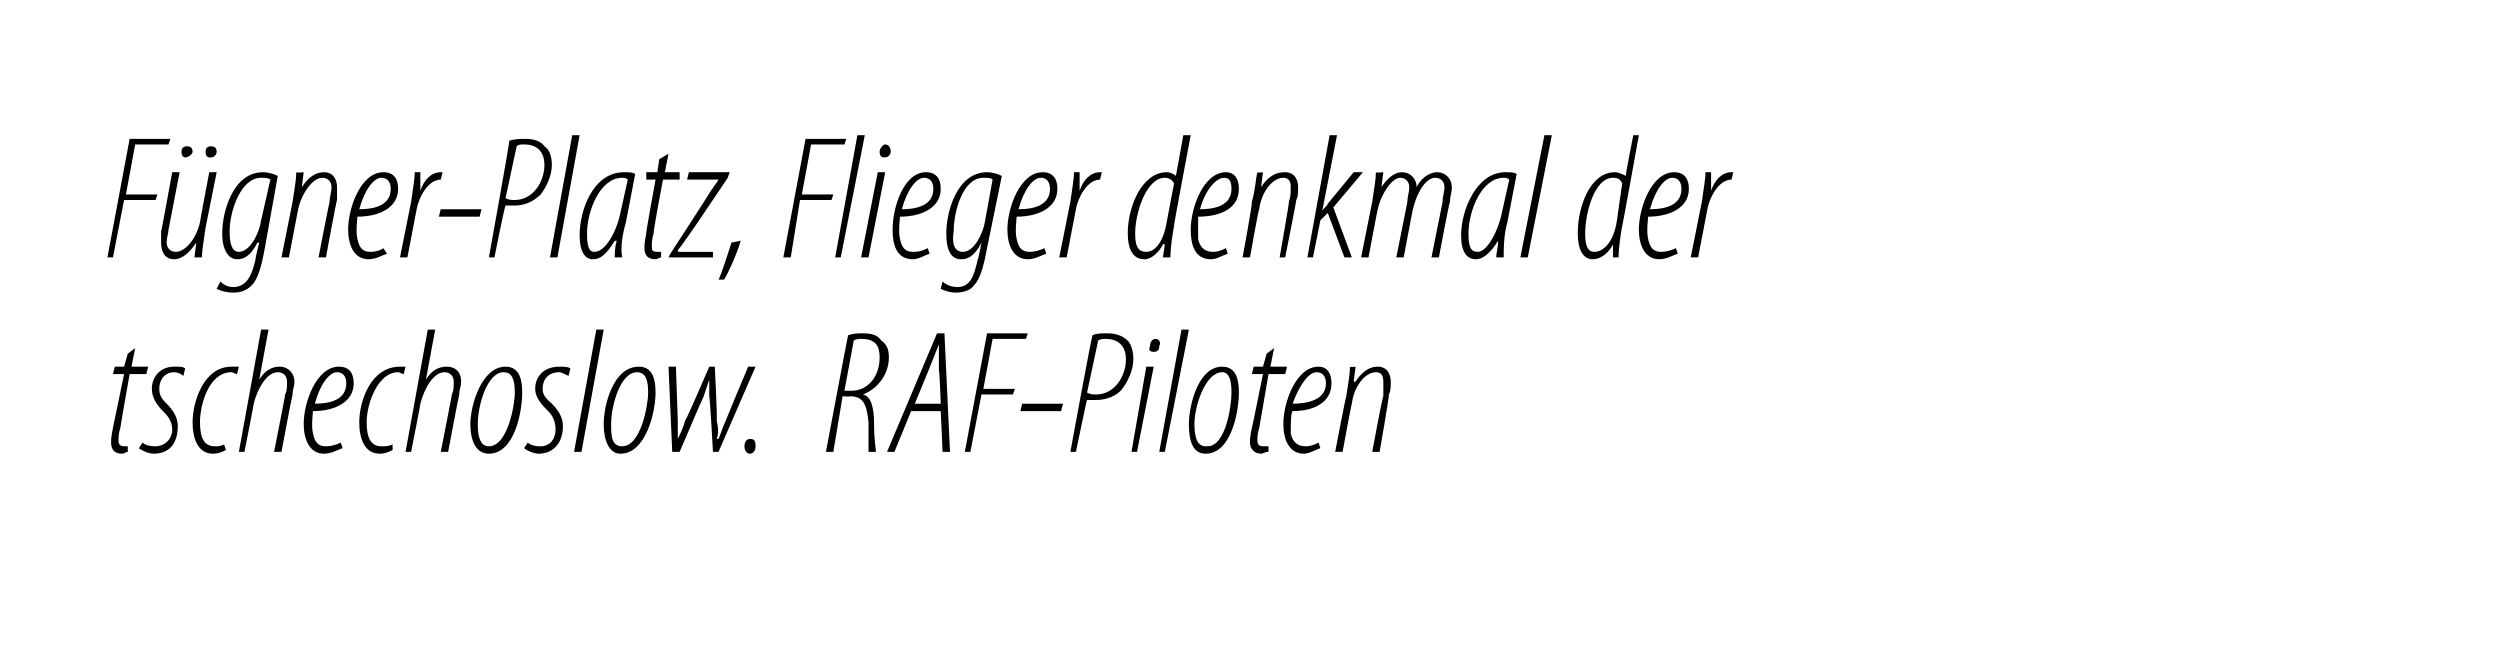 <?xml version="1.0" standalone="no"?><!DOCTYPE svg PUBLIC "-//W3C//DTD SVG 1.1//EN" "http://www.w3.org/Graphics/SVG/1.1/DTD/svg11.dtd"><svg xmlns="http://www.w3.org/2000/svg" version="1.1" width="135px" height="35.4px" viewBox="0 0 135 35.4"><desc>F gner-Platz, Flieger denkmal der tschechoslow RAF-Piloten</desc><defs/><g id="Polygon103773"><path d="m7.3 18.8l-.2 1h.9l-.1.4h-.9s-.51 2.89-.5 2.9c-.1.3-.1.5-.1.7c0 .2.1.3.3.3h.2v.3c-.1 0-.2.1-.3.1c-.4 0-.6-.2-.6-.6c0-.2 0-.3.1-.8l.6-2.9h-.6l.1-.4h.5l.2-.7l.4-.3zm.4 5.1c.1.1.3.2.7.2c.5 0 .9-.4.9-.9c0-.5-.3-.8-.5-1c-.3-.3-.6-.7-.6-1.2c0-.7.5-1.2 1.2-1.2c.3 0 .5 0 .6.1l-.1.4c-.1-.1-.3-.2-.5-.2c-.5 0-.8.4-.8.9c0 .4.2.6.4.8c.3.3.6.7.6 1.2c0 1-.5 1.5-1.3 1.5c-.3 0-.7-.2-.8-.3l.2-.3zm4.5.4c-.2.1-.4.2-.7.2c-.8 0-1.1-.8-1.1-1.7c0-1.1.6-3 2.1-3h.4l-.1.4c-.1 0-.2-.1-.3-.1c-1.2 0-1.7 1.7-1.7 2.7c0 .8.2 1.3.8 1.3c.2 0 .3 0 .5-.1l.1.3zm.7.1l1.2-6.6h.4l-.5 2.7s-.02.03 0 0c.3-.5.7-.7 1.1-.7c.5 0 .8.4.8.8c0 .3-.1.4-.1.7c-.02.01-.6 3.1-.6 3.1h-.4s.62-3.13.6-3.1c.1-.2.1-.4.1-.7c0-.3-.2-.5-.5-.5c-.6 0-1.1.9-1.3 1.7c.02-.02-.5 2.6-.5 2.6h-.3zm5.6-.2c-.3.1-.6.3-1 .3c-.8 0-1.1-.8-1.1-1.6c0-1.2.7-3.1 1.9-3.1c.6 0 .8.4.8.9c0 1-1 1.5-2.2 1.5c0 .1-.1.8 0 1.2c.1.5.3.7.7.7c.3 0 .6-.1.8-.2l.1.3zm.2-3.5c0-.4-.2-.6-.5-.6c-.4 0-.9.6-1.2 1.7c.8 0 1.7-.2 1.7-1.1zm2.5 3.6c-.2.1-.4.2-.7.2c-.8 0-1.1-.8-1.1-1.7c0-1.1.6-3 2.2-3h.3l-.1.4c-.1 0-.2-.1-.3-.1c-1.1 0-1.7 1.7-1.7 2.7c0 .8.2 1.3.8 1.3c.2 0 .4 0 .6-.1v.3zm.7.1l1.2-6.6h.4l-.5 2.7s-.01.03 0 0c.3-.5.7-.7 1.1-.7c.6 0 .8.4.8.8c0 .3-.1.4-.1.7c-.02.01-.6 3.1-.6 3.1h-.4s.62-3.13.6-3.1c.1-.2.1-.4.1-.7c0-.3-.2-.5-.5-.5c-.6 0-1.1.9-1.3 1.7c.02-.02-.5 2.6-.5 2.6h-.3zm4.5.1c-.7 0-1-.7-1-1.6c0-1 .6-3.1 1.9-3.1c.8 0 .9.8.9 1.4c0 1-.4 3.3-1.8 3.3zm0-.4c1 0 1.4-2.2 1.4-2.9c0-.6-.1-1.1-.6-1.1c-.9 0-1.4 1.8-1.4 2.8c0 .6.1 1.2.6 1.2zm2.1-.2c.1.1.3.2.7.2c.5 0 .8-.4.8-.9c0-.5-.2-.8-.4-1c-.3-.3-.7-.7-.7-1.2c0-.7.5-1.2 1.3-1.2c.2 0 .5 0 .6.1l-.1.4c-.2-.1-.4-.2-.5-.2c-.6 0-.9.4-.9.9c0 .4.3.6.5.8c.3.3.6.7.6 1.2c0 1-.6 1.5-1.3 1.5c-.3 0-.7-.2-.8-.3l.2-.3zm2.5.5l1.2-6.6h.4l-1.2 6.6h-.4zm2.5.1c-.6 0-.9-.7-.9-1.6c0-1 .5-3.1 1.9-3.1c.8 0 .9.8.9 1.4c0 1-.5 3.3-1.9 3.3zm.1-.4c1 0 1.4-2.2 1.4-2.9c0-.6-.1-1.1-.6-1.1c-.9 0-1.4 1.8-1.4 2.8c0 .6 0 1.2.6 1.2zm2.9-4.3l.1 2.9v1c.1-.2.3-.6.4-1c.04.04 1.3-2.9 1.3-2.9h.3s.15 2.93.1 2.9c.1.4.1.8 0 1h.1c.1-.2.2-.6.4-1c-.03.03 1.2-2.9 1.2-2.9h.4l-2 4.6h-.3s-.16-2.97-.2-3v-.9l-.3.9c-.03.03-1.3 3-1.3 3h-.4l-.2-4.6h.4zm4 4.7c-.2 0-.3-.2-.3-.4c0-.2.1-.4.3-.4c.3 0 .3.2.3.4c0 .2-.1.4-.3.4zm5.3-6.4c.3-.1.5-.1.8-.1c.5 0 .8.1 1 .4c.3.2.4.5.4.9c0 .9-.6 1.7-1.4 2c.4.1.6.6.6 1.6c0 .9.1 1.3.1 1.5h-.4v-1.6c-.1-1-.3-1.4-1-1.4c-.01.03-.4 0-.4 0l-.5 3h-.4s1.19-6.34 1.2-6.3zm-.2 3h.4c.8 0 1.5-.7 1.5-1.8c0-.6-.2-1-1-1c-.1 0-.3 0-.4.1l-.5 2.7zm3.6 1.1l-.9 2.2h-.4l2.7-6.4h.4l.3 6.4h-.4l-.1-2.2h-1.6zm1.6-.4s-.06-1.76-.1-1.8v-1.4l-.6 1.5l-.7 1.7h1.4zm2.5-3.8h2.2l-.1.3h-1.8l-.5 2.7h1.7l-.1.3H53l-.6 3.1h-.3l1.2-6.4zm4.1 3.8l-.1.4h-2.2l.1-.4h2.2zm1.6-3.7c.2-.1.5-.1.8-.1c.4 0 .8.1 1.1.4c.2.2.3.6.3 1c0 .6-.3 1.2-.6 1.6c-.3.4-.9.6-1.4.6h-.5c-.02-.01-.6 2.8-.6 2.8h-.3s1.16-6.34 1.2-6.3zm-.3 3.1c.2.1.3.1.5.1c1 0 1.6-1 1.6-1.9c0-.6-.3-1.1-1.1-1.1c-.1 0-.3 0-.4.1l-.6 2.8zm2.4 3.2l.8-4.6h.4l-.9 4.6h-.3zm1.2-5.4c-.2 0-.3-.1-.2-.3c0-.2.1-.4.3-.4c.2 0 .3.2.2.4c0 .2-.1.3-.3.3zm.3 5.4l1.2-6.6h.4l-1.3 6.6h-.3zm2.5.1c-.7 0-.9-.7-.9-1.6c0-1 .5-3.1 1.8-3.1c.8 0 .9.8.9 1.4c0 1-.4 3.3-1.8 3.3zm.1-.4c1 0 1.3-2.2 1.3-2.9c0-.6-.1-1.1-.5-1.1c-.9 0-1.5 1.8-1.5 2.8c0 .6.1 1.2.6 1.2h.1zm3.6-5.3l-.2 1h.9l-.1.4h-.9l-.5 2.9c-.1.3-.1.5-.1.7c0 .2.1.3.3.3h.3v.3c-.2 0-.3.1-.4.1c-.3 0-.6-.2-.6-.6c0-.2 0-.3.1-.8c.01.03.6-2.9.6-2.9h-.6l.1-.4h.5l.2-.7l.4-.3zm2.5 5.4c-.3.1-.6.3-.9.3c-.8 0-1.1-.8-1.1-1.6c0-1.2.7-3.1 1.9-3.1c.5 0 .7.4.7.9c0 1-.9 1.5-2.1 1.5c-.1.1-.1.8-.1 1.2c.1.5.4.7.8.7c.3 0 .5-.1.7-.2l.1.3zm.3-3.5c0-.4-.2-.6-.5-.6c-.4 0-.9.6-1.3 1.7c.8 0 1.8-.2 1.8-1.1zm.5 3.7s.56-2.95.6-3c.1-.7.2-1.2.2-1.6c0 .04.3 0 .3 0l-.1.8s.07.04.1 0c.4-.6.8-.8 1.2-.8c.5 0 .7.4.7.8c0 .3 0 .5-.1.7c.04.01-.5 3.1-.5 3.1h-.4s.56-3.04.6-3v-.8c0-.3-.1-.5-.4-.5c-.6 0-1.2.8-1.3 1.7c-.02-.02-.5 2.6-.5 2.6h-.4z" stroke="none" fill="#000"/></g><g id="Polygon103772"><path d="m7 7.5h2.2l-.1.3H7.3l-.5 2.7h1.7l-.1.3H6.7l-.6 3.1h-.3L7 7.5zm4.7 1.8l-.6 3c-.1.7-.2 1.3-.2 1.6h-.4l.1-.8s0 .02 0 0c-.4.6-.8.9-1.2.9c-.5 0-.7-.4-.7-.9v-.6c.01.04.6-3.2.6-3.2h.4l-.6 3.1c0 .2-.1.4-.1.7c0 .3.2.5.5.5c.5 0 1.1-.7 1.3-1.6c-.01-.03.5-2.7.5-2.7h.4zM10 8.5c-.1 0-.2-.1-.2-.3c0-.2.1-.3.3-.3c.2 0 .3.1.3.3c0 .1-.2.3-.4.3zm1.3 0c-.1 0-.2-.1-.2-.3c0-.2.1-.3.3-.3c.2 0 .3.1.3.3c0 .1-.1.3-.3.3h-.1zm.6 6.7c.2.2.4.3.7.3c.7 0 1-.6 1.2-1.5c-.02-.05.2-.9.2-.9c0 0-.06.02-.1 0c-.4.8-.8.9-1.1.9c-.4 0-.8-.4-.8-1.4c0-1.2.6-3.3 2.2-3.3c.3 0 .6.1.8.2l-.7 3.9c-.2 1.1-.4 1.7-.7 2c-.3.3-.6.4-1 .4c-.4 0-.7-.1-.9-.2l.2-.4zm2.7-5.5c-.1-.1-.3-.1-.5-.1c-1.1 0-1.7 1.8-1.7 2.9c0 .6.1 1.1.5 1.1c.6 0 1.1-1 1.2-1.7l.5-2.2zm.6 4.2l.6-3c.1-.7.2-1.2.2-1.6c.03.04.4 0 .4 0l-.1.8s0 .04 0 0c.4-.6.8-.8 1.2-.8c.5 0 .7.4.7.8v.7c-.03.01-.6 3.1-.6 3.1h-.4s.59-3.04.6-3c0-.3.1-.5.1-.8c0-.3-.2-.5-.5-.5c-.5 0-1.1.8-1.3 1.7l-.5 2.6h-.4zm5.7-.2c-.3.1-.6.3-1 .3c-.8 0-1.1-.8-1.1-1.6c0-1.2.7-3.1 1.9-3.1c.6 0 .8.4.8.9c0 1-1 1.5-2.2 1.5c0 .1-.1.8 0 1.2c.1.5.3.7.7.7c.3 0 .6-.1.7-.2l.2.3zm.2-3.5c0-.4-.2-.6-.5-.6c-.4 0-.9.6-1.2 1.7c.8 0 1.7-.2 1.7-1.1zm.5 3.7l.6-3c.1-.7.2-1.3.2-1.6h.3v1c.2-.6.6-1 1.1-1h.1l-.1.4c-.7 0-1.2 1-1.3 1.6l-.5 2.6h-.4zm4.4-2.6l-.1.4h-2.2l.1-.4h2.2zm1.5-3.7c.3-.1.6-.1.9-.1c.4 0 .8.1 1 .4c.3.2.4.6.4 1c0 .6-.3 1.2-.6 1.6c-.4.4-.9.6-1.4.6h-.5c-.04-.01-.6 2.8-.6 2.8h-.3s1.15-6.34 1.1-6.3zm-.2 3.1c.2.1.3.1.5.1c1 0 1.6-1 1.6-1.9c0-.6-.3-1.1-1.1-1.1c-.2 0-.3 0-.4.1l-.6 2.8zm2.4 3.2l1.2-6.6h.4l-1.2 6.6h-.4zm3.5 0c0-.3 0-.5.1-.9h-.1c-.5.8-.8 1-1.2 1c-.4 0-.7-.4-.7-1.3c0-1.3.7-3.4 2.4-3.4c.2 0 .5 0 .6.1l-.5 2.6c-.2.7-.3 1.4-.2 1.9h-.4zm.7-4.2c-.1-.1-.2-.1-.3-.1c-1.2 0-1.9 1.8-1.9 3c0 .7.1 1 .4 1c.6 0 1.2-1.1 1.4-2.1l.4-1.8zm2.2-1.4l-.2 1h.8v.4h-.9s-.55 2.89-.5 2.9c-.1.3-.1.5-.1.7c0 .2 0 .3.3.3h.2v.3c-.1 0-.2.1-.3.1c-.4 0-.6-.2-.6-.6c0-.2 0-.3.1-.8c-.04.03.5-2.9.5-2.9h-.5v-.4h.6l.1-.7l.5-.3zm.1 5.4s2.03-3.12 2-3.1c.3-.5.5-.7.6-.9c.02.01 0 0 0 0h-1.7l.1-.4h2.2l-.1.3s-2.08 3.1-2.1 3.1c-.3.4-.4.6-.6.8c.05.04 0 .1 0 .1h1.9v.3h-2.4l.1-.2zm2.6 1.4c.2-.4.5-1.4.7-2l.5-.1c-.2.7-.7 1.8-.9 2.1h-.3zm4.7-7.6h2.2l-.1.3h-1.8l-.5 2.7h1.7l-.1.3h-1.7l-.5 3.1h-.4l1.2-6.4zm1.6 6.4l1.2-6.6h.4l-1.3 6.6h-.3zm1.4 0l.9-4.6h.4l-.9 4.6h-.4zm1.2-5.4c-.1 0-.2-.1-.2-.3c0-.2.2-.4.3-.4c.2 0 .3.2.3.4c0 .2-.2.3-.3.3h-.1zm2.5 5.2c-.3.1-.6.3-.9.3c-.9 0-1.1-.8-1.1-1.6c0-1.2.6-3.1 1.8-3.1c.6 0 .8.4.8.9c0 1-1 1.5-2.2 1.5c0 .1-.1.8 0 1.2c.1.5.3.7.7.7c.4 0 .6-.1.8-.2l.1.3zm.2-3.5c0-.4-.2-.6-.5-.6c-.4 0-.9.6-1.2 1.7c.8 0 1.7-.2 1.7-1.1zm.5 5c.2.2.5.3.8.3c.7 0 .9-.6 1.1-1.5c.04-.05.2-.9.2-.9c0 0 0 .02 0 0c-.4.8-.8.9-1.1.9c-.5 0-.8-.4-.8-1.4c0-1.2.6-3.3 2.2-3.3c.3 0 .6.1.8.2l-.8 3.9c-.2 1.1-.4 1.7-.7 2c-.2.3-.6.4-1 .4c-.3 0-.6-.1-.8-.2l.1-.4zm2.7-5.5c-.1-.1-.2-.1-.5-.1c-1.1 0-1.6 1.8-1.6 2.9c-.1.6 0 1.1.5 1.1c.6 0 1.1-1 1.2-1.7l.4-2.2zm2.9 4c-.3.1-.6.3-1 .3c-.8 0-1.1-.8-1.1-1.6c0-1.2.7-3.1 1.9-3.1c.6 0 .8.4.8.9c0 1-1 1.5-2.2 1.5c0 .1-.1.8 0 1.2c.1.5.3.7.7.7c.3 0 .6-.1.8-.2l.1.3zm.2-3.5c0-.4-.2-.6-.5-.6c-.4 0-.9.6-1.2 1.7c.8 0 1.7-.2 1.7-1.1zm.5 3.7l.6-3c.1-.7.2-1.3.2-1.6h.3v1c.2-.6.6-1 1.1-1h.1l-.1.4c-.7 0-1.2 1-1.3 1.6l-.5 2.6h-.4zm7.1-6.6s-.94 4.94-.9 4.9c-.1.5-.2 1.3-.2 1.7h-.4l.1-.7s-.05-.04-.1 0c-.2.4-.6.8-1 .8c-.6 0-.9-.5-.9-1.4c0-1.5.8-3.3 2.1-3.3c.2 0 .4.1.5.2l.4-2.2h.4zm-.9 2.6c-.1-.2-.3-.3-.5-.3c-1 0-1.6 1.9-1.6 3c0 .6.1 1 .6 1c.4 0 .9-.4 1.1-1.6l.4-2.1zm2.9 3.8c-.3.1-.6.3-.9.3c-.9 0-1.1-.8-1.1-1.6c0-1.2.7-3.1 1.9-3.1c.5 0 .7.4.7.9c0 1-.9 1.5-2.2 1.5v1.2c.1.5.4.7.8.7c.3 0 .5-.1.7-.2l.1.3zm.2-3.5c0-.4-.1-.6-.4-.6c-.4 0-1 .6-1.3 1.7c.8 0 1.7-.2 1.7-1.1zm.6 3.7s.55-2.95.5-3c.2-.7.2-1.2.3-1.6c-.02.04.3 0 .3 0l-.1.8s.05.04 0 0c.4-.6.8-.8 1.3-.8c.5 0 .7.4.7.8c0 .3 0 .5-.1.7c.02.01-.6 3.1-.6 3.1h-.3s.54-3.04.5-3c.1-.3.1-.5.1-.8c0-.3-.1-.5-.4-.5c-.6 0-1.2.8-1.3 1.7c-.04-.02-.5 2.6-.5 2.6h-.4zm3.5 0l1.2-6.6h.4l-.8 4.1s.02-.04 0 0c.1-.2.3-.3.3-.4l1.4-1.7h.5L72 11.2l1 2.7h-.4l-.9-2.4l-.4.4l-.4 2h-.3zm2.9 0l.6-3c.1-.7.2-1.2.2-1.6c.02.04.4 0 .4 0l-.1.8s-.02.04 0 0c.4-.6.8-.8 1.1-.8c.5 0 .8.4.8.8c.3-.6.8-.8 1.1-.8c.5 0 .8.4.8.8c0 .3-.1.5-.1.8c-.04 0-.6 3-.6 3h-.4l.6-3c0-.3.1-.5.1-.8c0-.3-.2-.5-.5-.5c-.5 0-1 .8-1.2 1.7c-.01-.02-.5 2.6-.5 2.6h-.4l.6-3c0-.3.1-.5.1-.8c0-.3-.2-.5-.5-.5c-.4 0-1 .8-1.2 1.7c-.01-.02-.5 2.6-.5 2.6h-.4zm7.3 0c0-.3.1-.5.1-.9c-.5.8-.9 1-1.2 1c-.5 0-.8-.4-.8-1.3c0-1.3.8-3.4 2.4-3.4c.2 0 .5 0 .6.1l-.5 2.6c-.2.7-.2 1.4-.2 1.9h-.4zm.7-4.2c-.1-.1-.2-.1-.3-.1c-1.2 0-1.9 1.8-1.9 3c0 .7.1 1 .5 1c.5 0 1.1-1.1 1.3-2.1l.4-1.8zm.6 4.2l1.3-6.6h.4l-1.3 6.6h-.4zm6.4-6.6s-.89 4.94-.9 4.9c-.1.5-.2 1.3-.2 1.7h-.3v-.7s0-.04 0 0c-.2.4-.6.8-1.1.8c-.5 0-.8-.5-.8-1.4c0-1.5.7-3.3 2-3.3c.2 0 .4.1.6.2c-.04-.03.4-2.2.4-2.2h.3zm-.9 2.6c-.1-.2-.2-.3-.5-.3c-1 0-1.5 1.9-1.5 3c0 .6.1 1 .5 1c.4 0 1-.4 1.2-1.6l.3-2.1zm3 3.8c-.3.1-.6.3-1 .3c-.8 0-1.1-.8-1.1-1.6c0-1.2.7-3.1 1.9-3.1c.6 0 .8.4.8.9c0 1-1 1.5-2.2 1.5c0 .1-.1.8 0 1.2c.1.5.3.7.7.7c.3 0 .6-.1.8-.2l.1.3zm.2-3.5c0-.4-.2-.6-.5-.6c-.4 0-.9.6-1.2 1.7c.8 0 1.7-.2 1.7-1.1zm.5 3.7l.6-3c.1-.7.2-1.3.2-1.6h.3v1c.2-.6.6-1 1.1-1h.1l-.1.4c-.7 0-1.2 1-1.3 1.6l-.5 2.6h-.4z" stroke="none" fill="#000"/></g></svg>